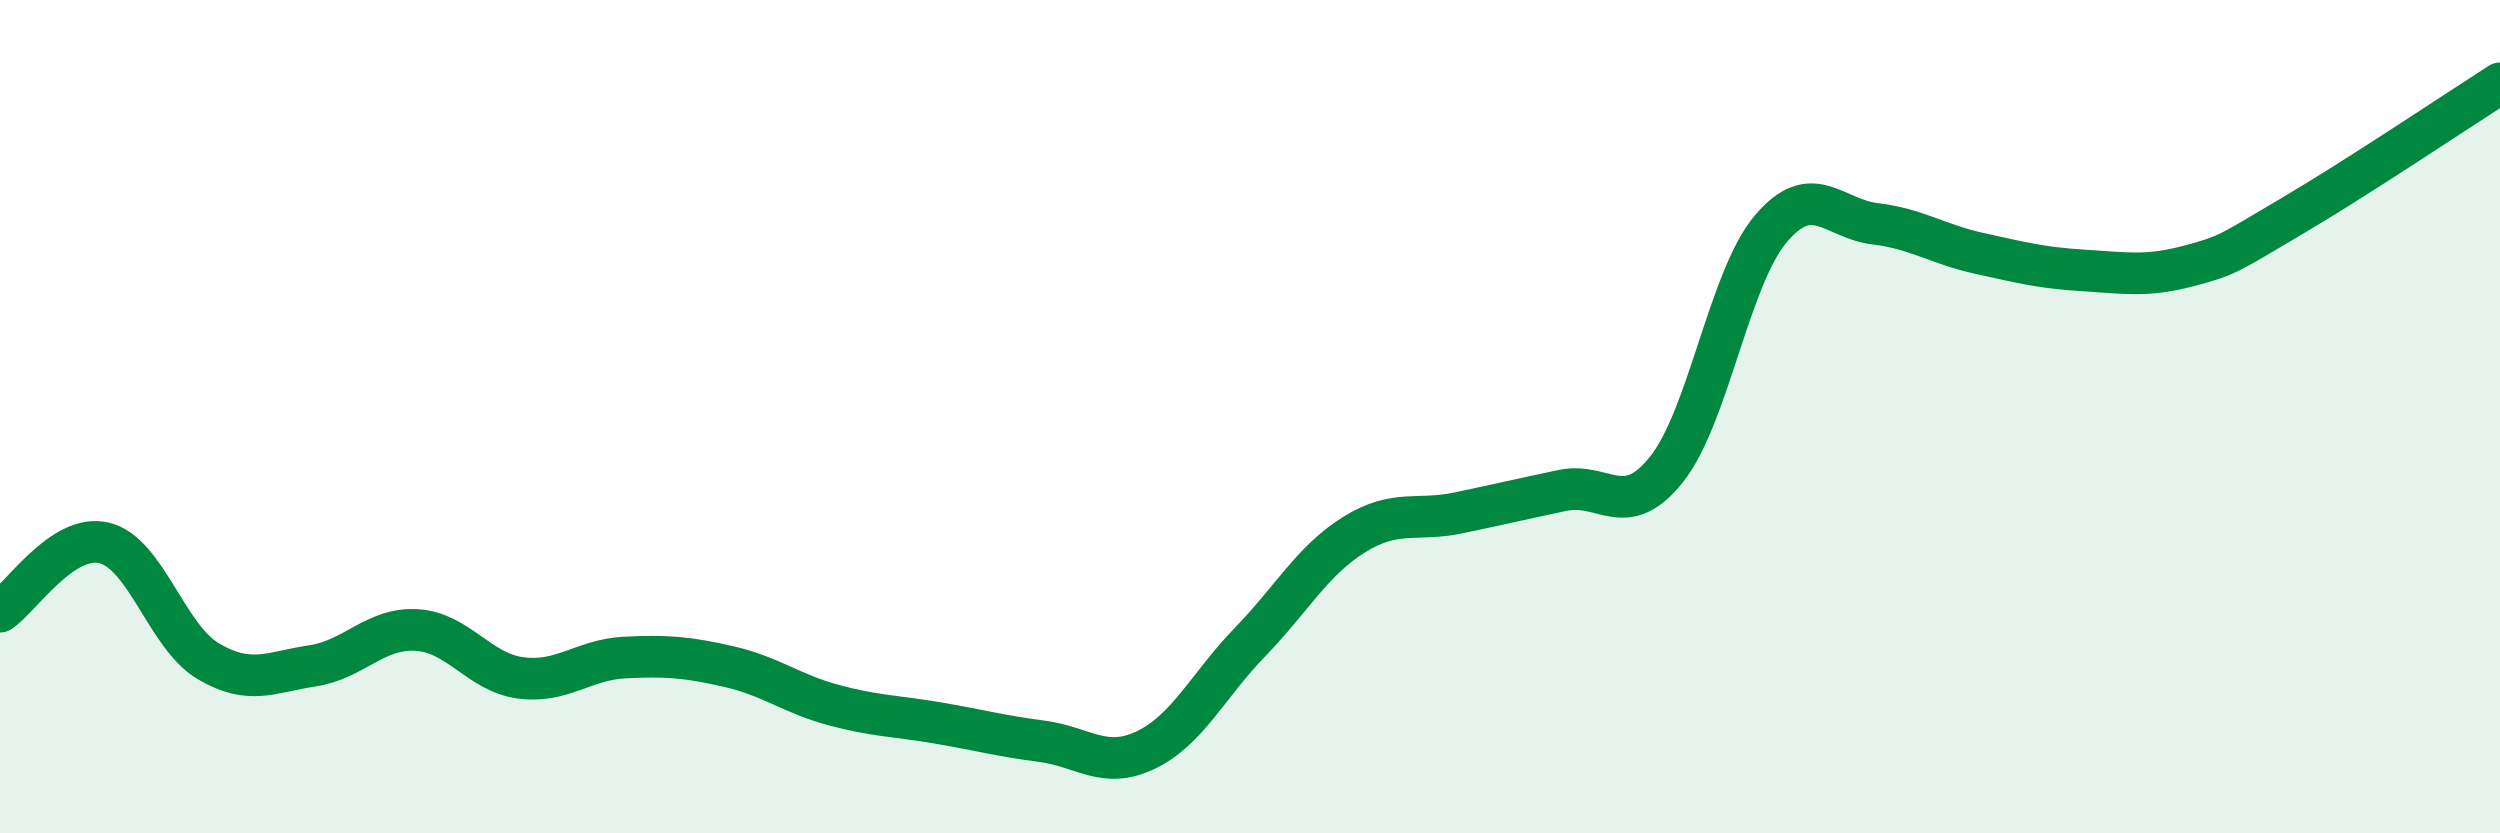 
    <svg width="60" height="20" viewBox="0 0 60 20" xmlns="http://www.w3.org/2000/svg">
      <path
        d="M 0,14.68 C 0.5,14.35 1.5,12.79 2.5,13.03 C 3.5,13.27 4,15.28 5,15.87 C 6,16.46 6.5,16.13 7.5,15.98 C 8.5,15.83 9,15.06 10,15.12 C 11,15.18 11.5,16.14 12.5,16.27 C 13.5,16.4 14,15.83 15,15.78 C 16,15.73 16.5,15.77 17.5,16 C 18.5,16.23 19,16.65 20,16.92 C 21,17.19 21.5,17.18 22.5,17.35 C 23.5,17.52 24,17.66 25,17.79 C 26,17.92 26.5,18.48 27.5,18 C 28.5,17.52 29,16.44 30,15.41 C 31,14.38 31.5,13.45 32.5,12.83 C 33.5,12.21 34,12.52 35,12.31 C 36,12.1 36.5,11.98 37.5,11.77 C 38.5,11.56 39,12.52 40,11.26 C 41,10 41.5,6.67 42.5,5.49 C 43.5,4.31 44,5.25 45,5.37 C 46,5.49 46.5,5.86 47.5,6.08 C 48.5,6.3 49,6.43 50,6.49 C 51,6.55 51.5,6.65 52.5,6.39 C 53.5,6.13 53.5,6.07 55,5.19 C 56.5,4.31 59,2.64 60,2L60 20L0 20Z"
        fill="#008740"
        opacity="0.1"
        stroke-linecap="round"
        stroke-linejoin="round"
      />
      <path
        d="M 0,14.68 C 0.5,14.35 1.5,12.79 2.5,13.03 C 3.5,13.27 4,15.28 5,15.87 C 6,16.46 6.5,16.13 7.5,15.98 C 8.5,15.83 9,15.06 10,15.12 C 11,15.18 11.5,16.14 12.5,16.27 C 13.5,16.4 14,15.83 15,15.78 C 16,15.73 16.5,15.77 17.5,16 C 18.5,16.23 19,16.65 20,16.92 C 21,17.19 21.5,17.18 22.5,17.35 C 23.5,17.52 24,17.66 25,17.79 C 26,17.92 26.5,18.48 27.5,18 C 28.5,17.52 29,16.44 30,15.41 C 31,14.38 31.5,13.45 32.5,12.83 C 33.5,12.21 34,12.52 35,12.31 C 36,12.1 36.5,11.98 37.5,11.77 C 38.5,11.56 39,12.52 40,11.26 C 41,10 41.5,6.67 42.5,5.49 C 43.5,4.31 44,5.25 45,5.37 C 46,5.49 46.5,5.86 47.5,6.08 C 48.5,6.3 49,6.43 50,6.49 C 51,6.55 51.5,6.65 52.5,6.39 C 53.5,6.13 53.5,6.07 55,5.19 C 56.5,4.31 59,2.64 60,2"
        stroke="#008740"
        stroke-width="1"
        fill="none"
        stroke-linecap="round"
        stroke-linejoin="round"
      />
    </svg>
  